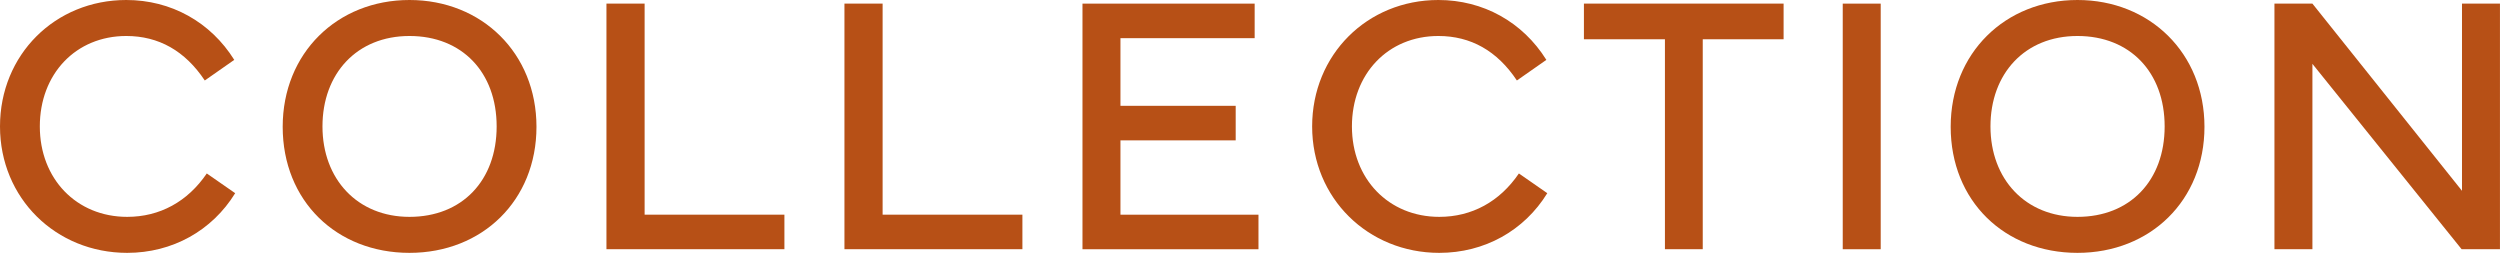 <?xml version="1.0" encoding="UTF-8"?><svg id="_レイヤー_2" xmlns="http://www.w3.org/2000/svg" viewBox="0 0 620.91 62.8"><defs><style>.cls-1{fill:#b75016;}</style></defs><g id="img"><path class="cls-1" d="M31.36,0c11.1,0,20.93,5.44,26.82,14.87l-7.32,5.12c-4.9-7.37-11.46-11.05-19.5-11.05-12.53,0-21.47,9.43-21.47,22.46s9.12,22.46,21.7,22.46c8.09,0,15-3.77,19.77-10.78l7.05,4.9c-5.75,9.34-15.63,14.82-26.82,14.82C13.88,62.8,0,49.23,0,31.4S13.7,0,31.36,0Z"/><path class="cls-1" d="M70.21,31.49c0-18.28,13.52-31.49,31.49-31.49s31.54,13.21,31.54,31.49-13.43,31.31-31.54,31.31-31.49-12.89-31.49-31.31ZM101.7,53.86c13.07,0,21.65-9.03,21.65-22.46s-8.58-22.46-21.65-22.46-21.61,9.34-21.61,22.46,8.71,22.46,21.61,22.46Z"/><path class="cls-1" d="M194.82,61.9h-44.2V.9h9.48v52.42h34.72v8.58Z"/><path class="cls-1" d="M253.93,61.9h-44.2V.9h9.48v52.42h34.72v8.58Z"/><path class="cls-1" d="M268.84.9h42.77v8.58h-33.33v16.8h28.62v8.58h-28.62v18.46h34.28v8.58h-43.71V.9Z"/><path class="cls-1" d="M357.24,0c11.1,0,20.93,5.44,26.82,14.87l-7.32,5.12c-4.9-7.37-11.46-11.05-19.5-11.05-12.53,0-21.47,9.43-21.47,22.46s9.12,22.46,21.7,22.46c8.09,0,15-3.77,19.77-10.78l7.05,4.9c-5.75,9.34-15.63,14.82-26.82,14.82-17.7,0-31.58-13.57-31.58-31.4S339.58,0,357.24,0Z"/><path class="cls-1" d="M393.39.9h49.59v8.85h-20.08v52.15h-9.39V9.75h-20.12V.9Z"/><path class="cls-1" d="M467.1,61.9h-9.43V.9h9.43v61Z"/><path class="cls-1" d="M484.48,31.49c0-18.28,13.52-31.49,31.49-31.49s31.54,13.21,31.54,31.49-13.43,31.31-31.54,31.31-31.49-12.89-31.49-31.31ZM515.97,53.86c13.07,0,21.65-9.03,21.65-22.46s-8.58-22.46-21.65-22.46-21.61,9.34-21.61,22.46,8.71,22.46,21.61,22.46Z"/><path class="cls-1" d="M564.89,61.9V.9h9.43l37.15,46.49V.9h9.43v61h-9.52l-37.06-46.04v46.04h-9.43Z"/></g></svg>